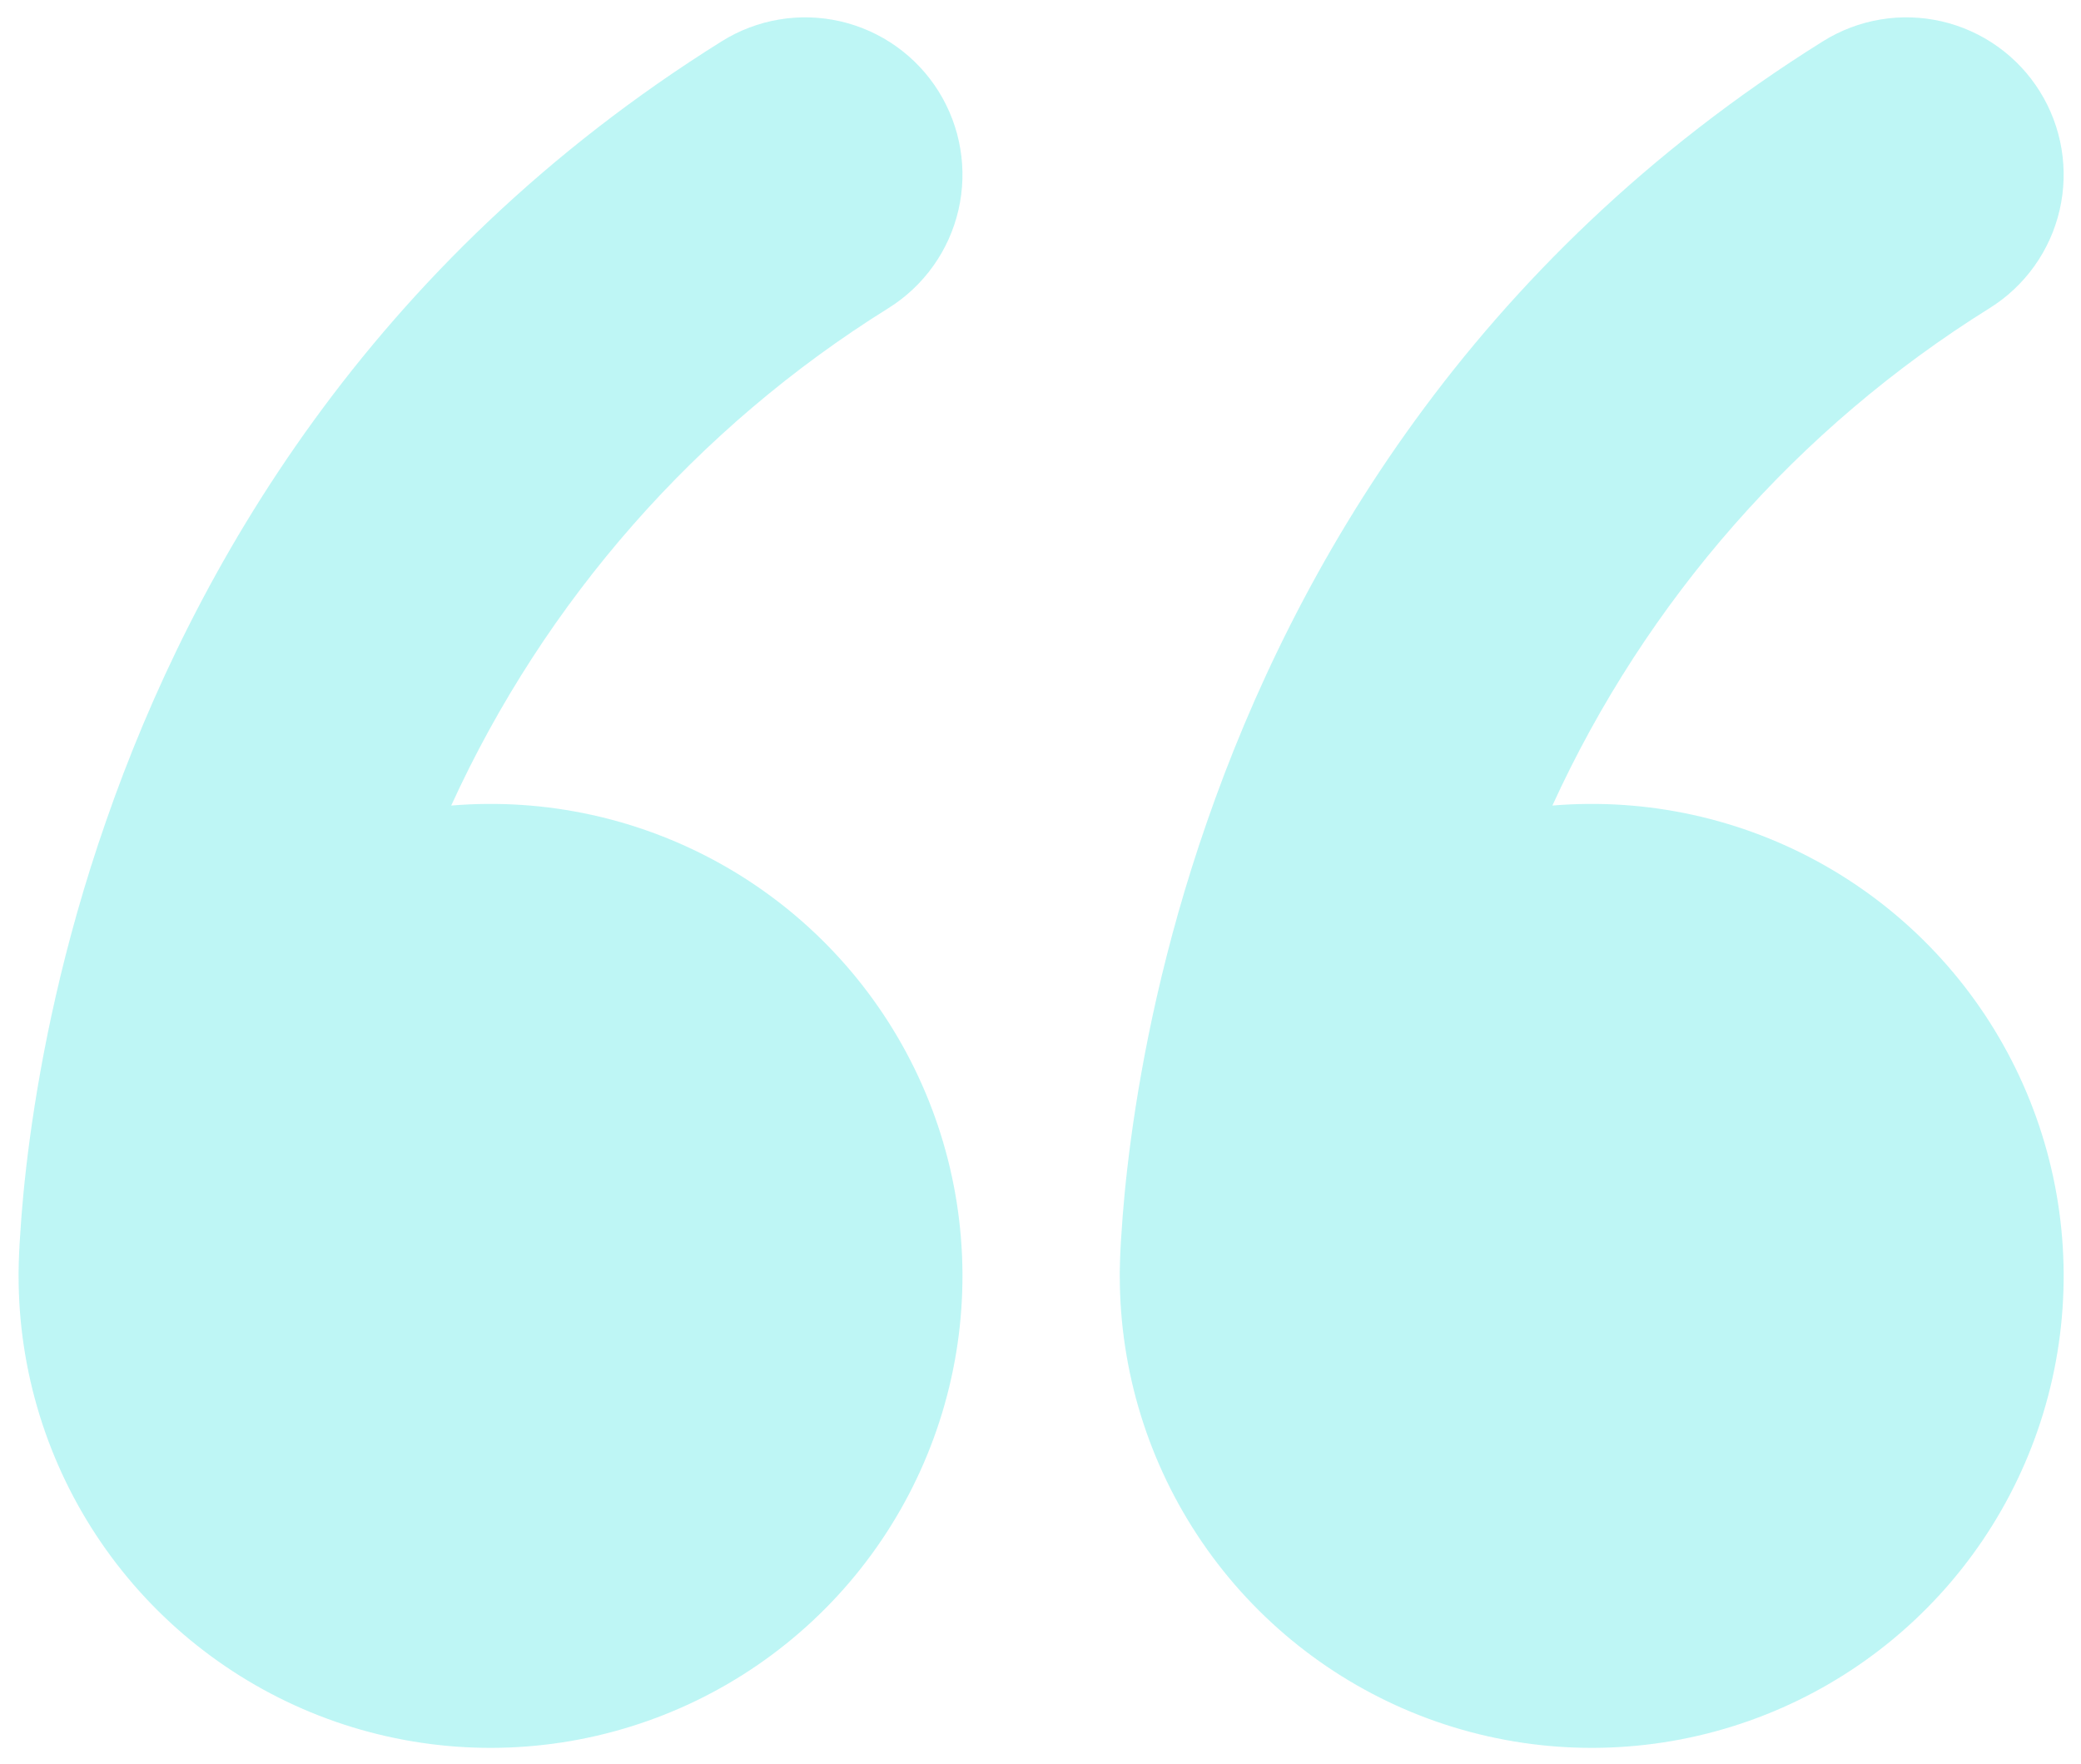 <?xml version="1.0" encoding="UTF-8"?>
<svg xmlns="http://www.w3.org/2000/svg" width="105" height="89" viewBox="0 0 105 89" fill="none">
  <path d="M47.356 4.606C47.908 5.49 48.281 6.474 48.453 7.502C48.626 8.53 48.594 9.582 48.359 10.597C48.125 11.613 47.693 12.573 47.087 13.421C46.482 14.27 45.716 14.991 44.832 15.543C35.171 21.561 27.497 30.29 22.766 40.642C27.543 40.242 32.33 41.294 36.5 43.66C40.67 46.025 44.028 49.594 46.137 53.9C48.245 58.206 49.004 63.048 48.316 67.792C47.627 72.537 45.522 76.963 42.277 80.491C39.031 84.02 34.796 86.487 30.126 87.569C25.456 88.652 20.567 88.299 16.101 86.558C11.634 84.816 7.797 81.767 5.091 77.809C2.386 73.852 0.938 69.169 0.938 64.375V64.161C0.946 63.546 0.973 62.932 1.017 62.319C1.088 61.129 1.231 59.462 1.509 57.414C2.065 53.342 3.152 47.73 5.351 41.428C9.732 28.807 18.606 13.21 36.418 2.082C37.302 1.529 38.286 1.156 39.314 0.984C40.342 0.812 41.394 0.844 42.41 1.078C43.425 1.313 44.385 1.745 45.234 2.35C46.082 2.955 46.803 3.722 47.356 4.606ZM102.918 4.606C103.471 5.49 103.844 6.474 104.016 7.502C104.188 8.53 104.156 9.582 103.922 10.597C103.687 11.613 103.255 12.573 102.65 13.421C102.045 14.27 101.278 14.991 100.394 15.543C90.734 21.561 83.059 30.29 78.328 40.642C83.106 40.242 87.892 41.294 92.062 43.66C96.232 46.025 99.591 49.594 101.699 53.9C103.807 58.206 104.567 63.048 103.878 67.792C103.189 72.537 101.085 76.963 97.839 80.491C94.594 84.02 90.359 86.487 85.689 87.569C81.018 88.652 76.13 88.299 71.663 86.558C67.196 84.816 63.359 81.767 60.654 77.809C57.949 73.852 56.501 69.169 56.5 64.375V64.161C56.509 63.546 56.535 62.932 56.579 62.319C56.651 61.129 56.794 59.462 57.072 57.414C57.627 53.342 58.715 47.73 60.913 41.428C65.295 28.807 74.169 13.21 91.981 2.082C92.865 1.529 93.849 1.156 94.877 0.984C95.905 0.812 96.957 0.844 97.972 1.078C98.988 1.313 99.948 1.745 100.796 2.35C101.645 2.955 102.366 3.722 102.918 4.606Z" fill="#27E0DD" fill-opacity="0.3"></path>
</svg>
